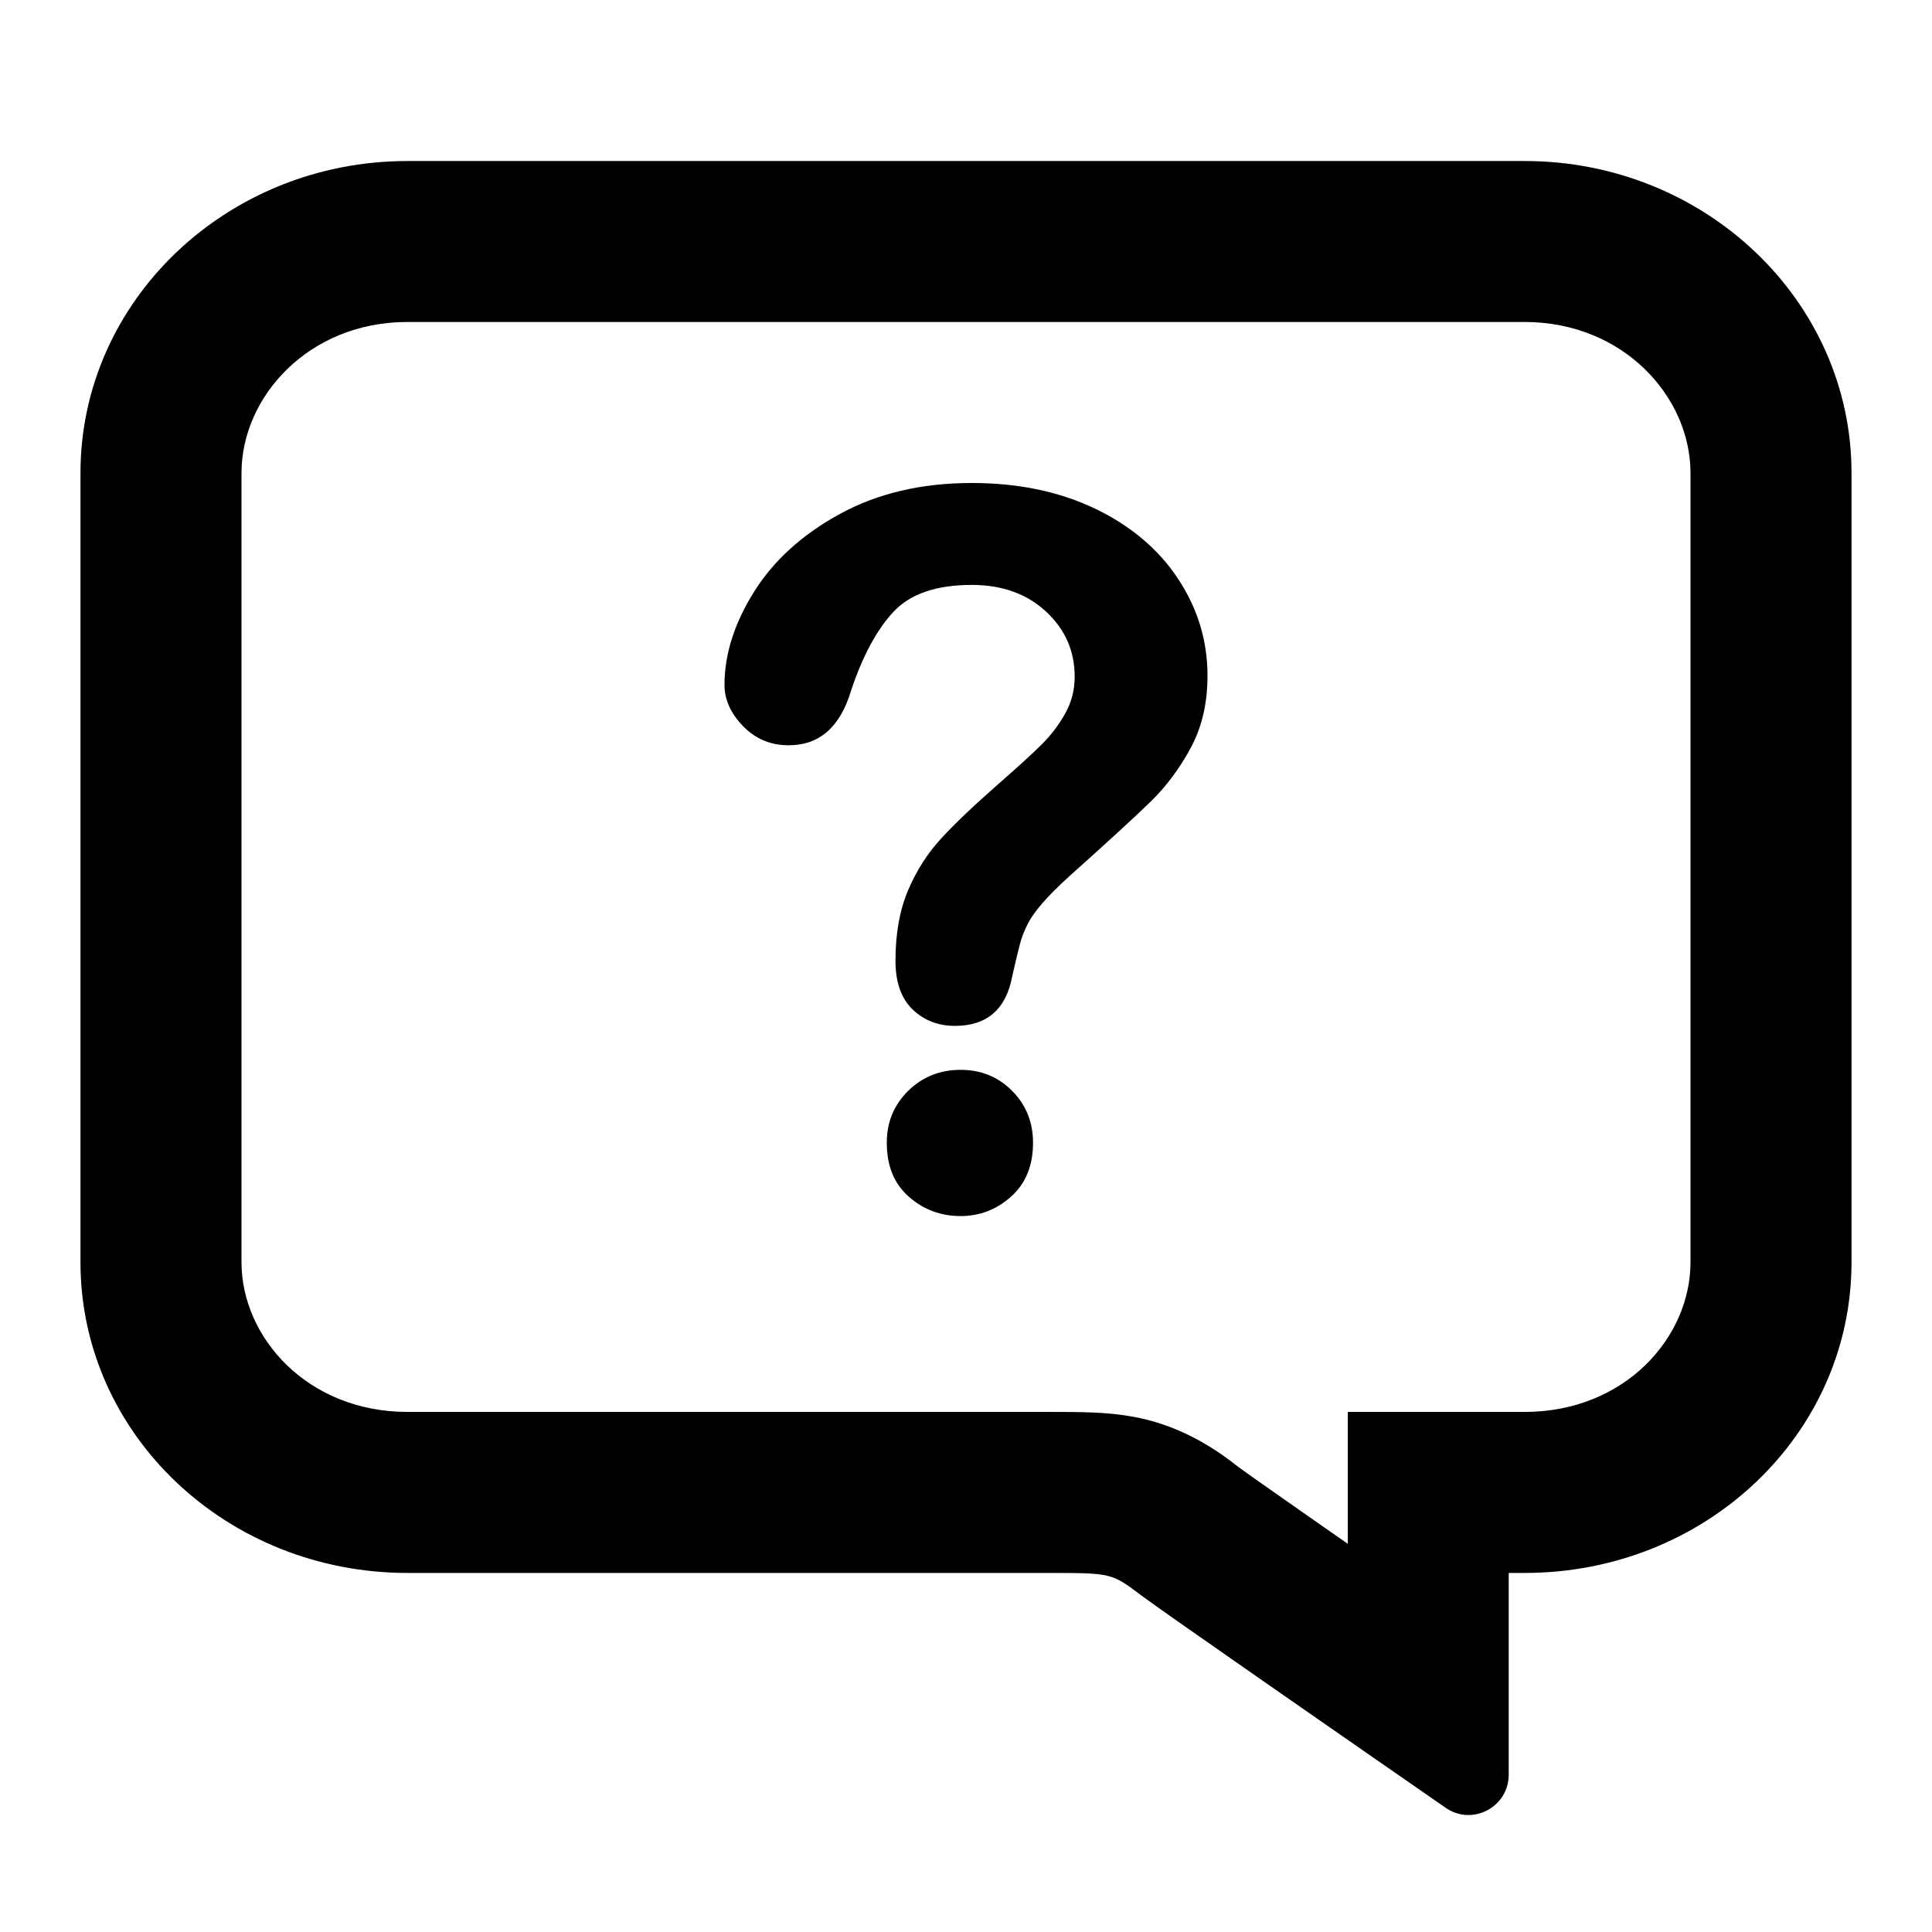 <svg width="32" height="32" viewBox="0 0 32 32" fill="none" xmlns="http://www.w3.org/2000/svg">
<path d="M12 11.344C12 10.837 12.163 10.324 12.488 9.804C12.813 9.284 13.288 8.853 13.912 8.512C14.536 8.171 15.264 8 16.096 8C16.869 8 17.552 8.143 18.144 8.428C18.736 8.713 19.193 9.101 19.516 9.592C19.839 10.083 20 10.616 20 11.192C20 11.645 19.908 12.043 19.724 12.384C19.54 12.725 19.321 13.02 19.068 13.268C18.815 13.516 18.36 13.933 17.704 14.52C17.523 14.685 17.377 14.831 17.268 14.956C17.159 15.081 17.077 15.196 17.024 15.3C16.971 15.404 16.929 15.508 16.9 15.612C16.871 15.716 16.827 15.899 16.768 16.16C16.667 16.715 16.349 16.992 15.816 16.992C15.539 16.992 15.305 16.901 15.116 16.72C14.927 16.539 14.832 16.269 14.832 15.912C14.832 15.464 14.901 15.076 15.04 14.748C15.179 14.42 15.363 14.132 15.592 13.884C15.821 13.636 16.131 13.341 16.52 13C16.861 12.701 17.108 12.476 17.26 12.324C17.412 12.172 17.54 12.003 17.644 11.816C17.748 11.629 17.8 11.427 17.8 11.208C17.8 10.781 17.641 10.421 17.324 10.128C17.007 9.835 16.597 9.688 16.096 9.688C15.509 9.688 15.077 9.836 14.8 10.132C14.523 10.428 14.288 10.864 14.096 11.44C13.915 12.043 13.571 12.344 13.064 12.344C12.765 12.344 12.513 12.239 12.308 12.028C12.103 11.817 12 11.589 12 11.344Z" fill="black"/>
<path d="M15.911 20.142C15.584 20.142 15.298 20.036 15.054 19.822C14.81 19.609 14.688 19.311 14.688 18.927C14.688 18.587 14.806 18.301 15.042 18.068C15.278 17.836 15.568 17.72 15.911 17.72C16.249 17.72 16.534 17.836 16.764 18.068C16.995 18.301 17.11 18.587 17.11 18.927C17.11 19.305 16.99 19.602 16.748 19.818C16.507 20.034 16.228 20.142 15.911 20.142Z" fill="black"/>
<path fill-rule="evenodd" clip-rule="evenodd" d="M17.396 26.053C18.408 26.053 18.418 26.06 18.894 26.418L18.907 26.428C19.263 26.695 22.302 28.804 23.945 29.943C24.387 30.249 24.989 29.932 24.989 29.394V26.053H25.252C28.247 26.053 30.667 23.761 30.667 20.906V7.835C30.667 4.981 28.24 2.667 25.252 2.667H6.748C3.76 2.667 1.333 4.981 1.333 7.835V20.906C1.333 23.761 3.76 26.053 6.748 26.053H17.396ZM21.592 25.06C21.817 25.217 22.063 25.389 22.323 25.57V23.386H25.252C26.906 23.386 28 22.16 28 20.906V7.835C28 6.57 26.886 5.333 25.252 5.333H6.748C5.114 5.333 4 6.57 4 7.835V20.906C4 22.157 5.099 23.386 6.748 23.386H17.399C17.637 23.386 17.889 23.386 18.107 23.396C18.328 23.405 18.65 23.428 19.005 23.517C19.747 23.705 20.282 24.12 20.468 24.264L20.489 24.28L20.509 24.295L20.511 24.297L20.515 24.3L20.535 24.314L20.608 24.367C20.67 24.411 20.75 24.468 20.847 24.537C21.042 24.675 21.297 24.853 21.592 25.06Z" fill="black"/>
</svg>

